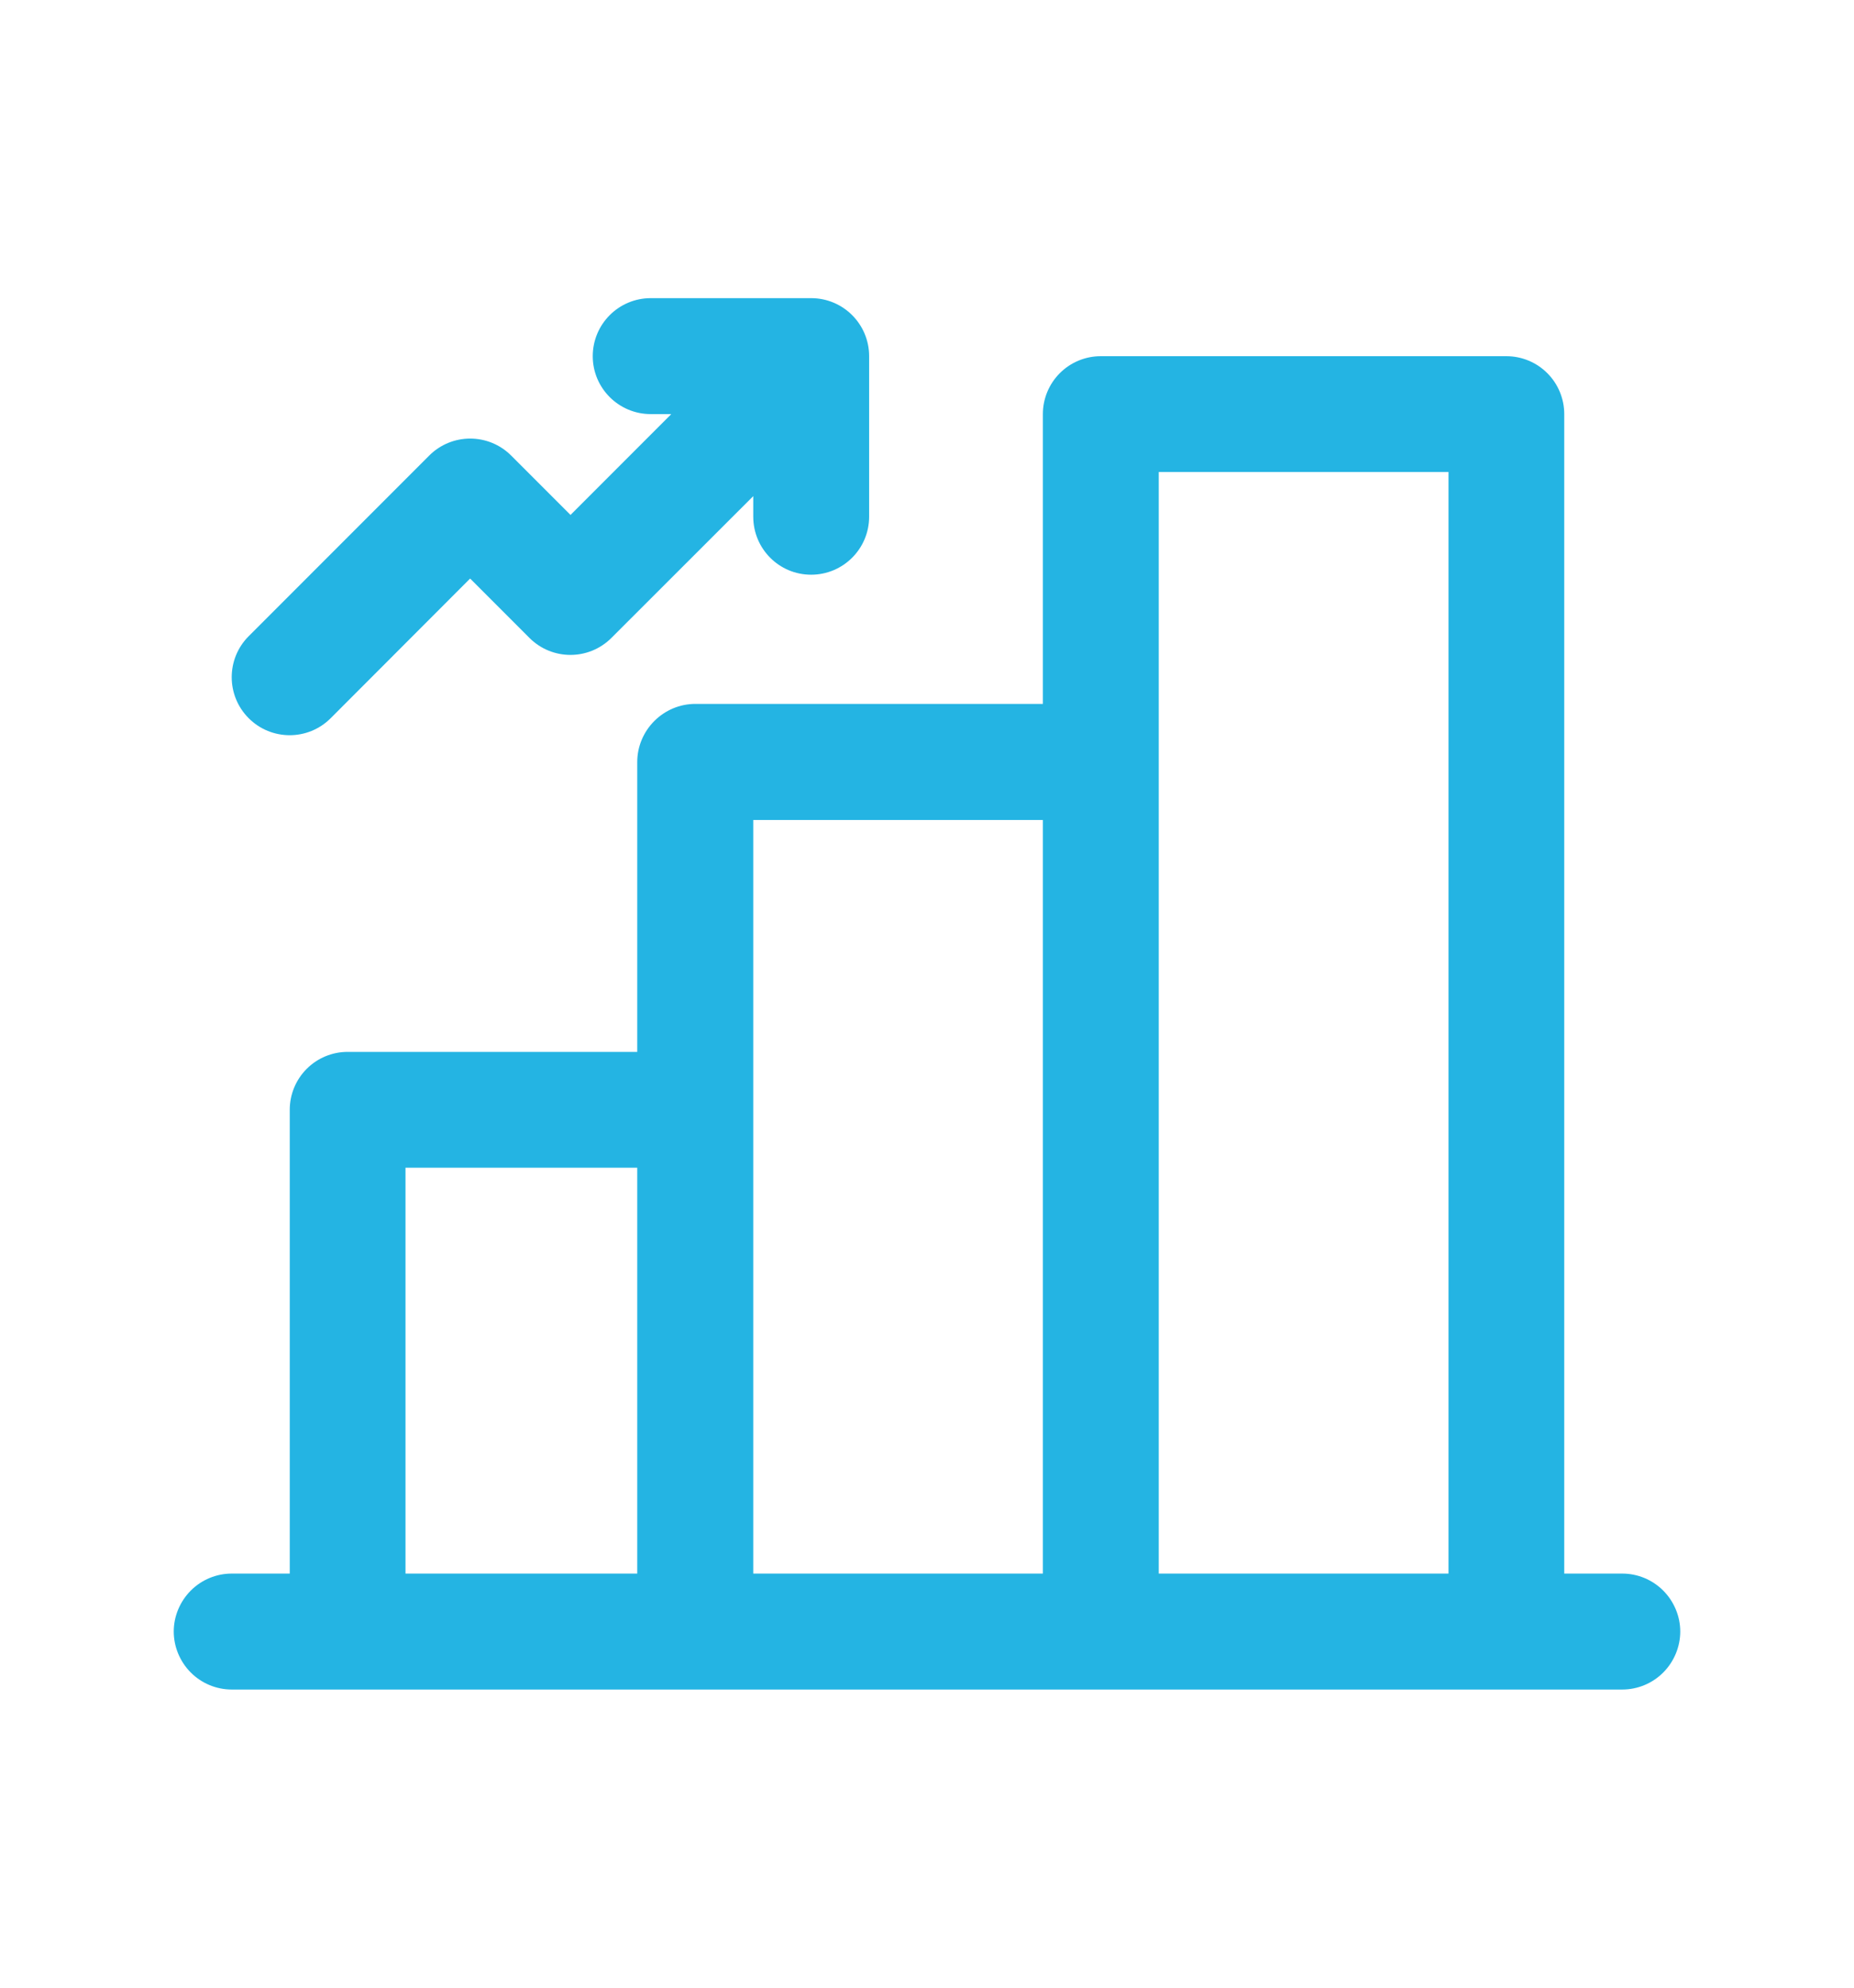 <svg width="14" height="15" viewBox="0 0 14 15" fill="none" xmlns="http://www.w3.org/2000/svg">
<g id="Stock Market">
<g id="Vector">
<path d="M12.25 11.875H11.812V3.125C11.812 3.009 11.766 2.898 11.684 2.816C11.602 2.734 11.491 2.688 11.375 2.688H8.312C8.196 2.688 8.085 2.734 8.003 2.816C7.921 2.898 7.875 3.009 7.875 3.125V5.312H5.25C5.134 5.312 5.023 5.359 4.941 5.441C4.859 5.523 4.812 5.634 4.812 5.75V7.938H2.625C2.509 7.938 2.398 7.984 2.316 8.066C2.234 8.148 2.188 8.259 2.188 8.375V11.875H1.75C1.634 11.875 1.523 11.921 1.441 12.003C1.359 12.085 1.312 12.197 1.312 12.312C1.312 12.428 1.359 12.54 1.441 12.622C1.523 12.704 1.634 12.75 1.75 12.75H12.25C12.366 12.75 12.477 12.704 12.559 12.622C12.641 12.54 12.688 12.428 12.688 12.312C12.688 12.197 12.641 12.085 12.559 12.003C12.477 11.921 12.366 11.875 12.25 11.875ZM8.75 3.562H10.938V11.875H8.75V3.562ZM5.688 6.188H7.875V11.875H5.688V6.188ZM3.062 8.812H4.812V11.875H3.062V8.812Z" fill="#24B4E3"/>
<path fill-rule="evenodd" clip-rule="evenodd" d="M6.125 2.25C6.367 2.25 6.563 2.446 6.563 2.688V3.899C6.563 4.141 6.367 4.337 6.125 4.337C5.883 4.337 5.688 4.141 5.688 3.899V3.744L4.617 4.814C4.446 4.985 4.169 4.985 3.998 4.814L3.55 4.366L2.497 5.42C2.326 5.591 2.049 5.591 1.878 5.42C1.707 5.249 1.707 4.972 1.878 4.801L3.241 3.438C3.412 3.267 3.689 3.267 3.86 3.438L4.308 3.886L5.069 3.125H4.914C4.672 3.125 4.476 2.929 4.476 2.688C4.476 2.446 4.672 2.25 4.914 2.25H6.125C6.125 2.25 6.125 2.25 6.125 2.25Z" fill="#24B4E3"/>
</g>
</g>
</svg>

